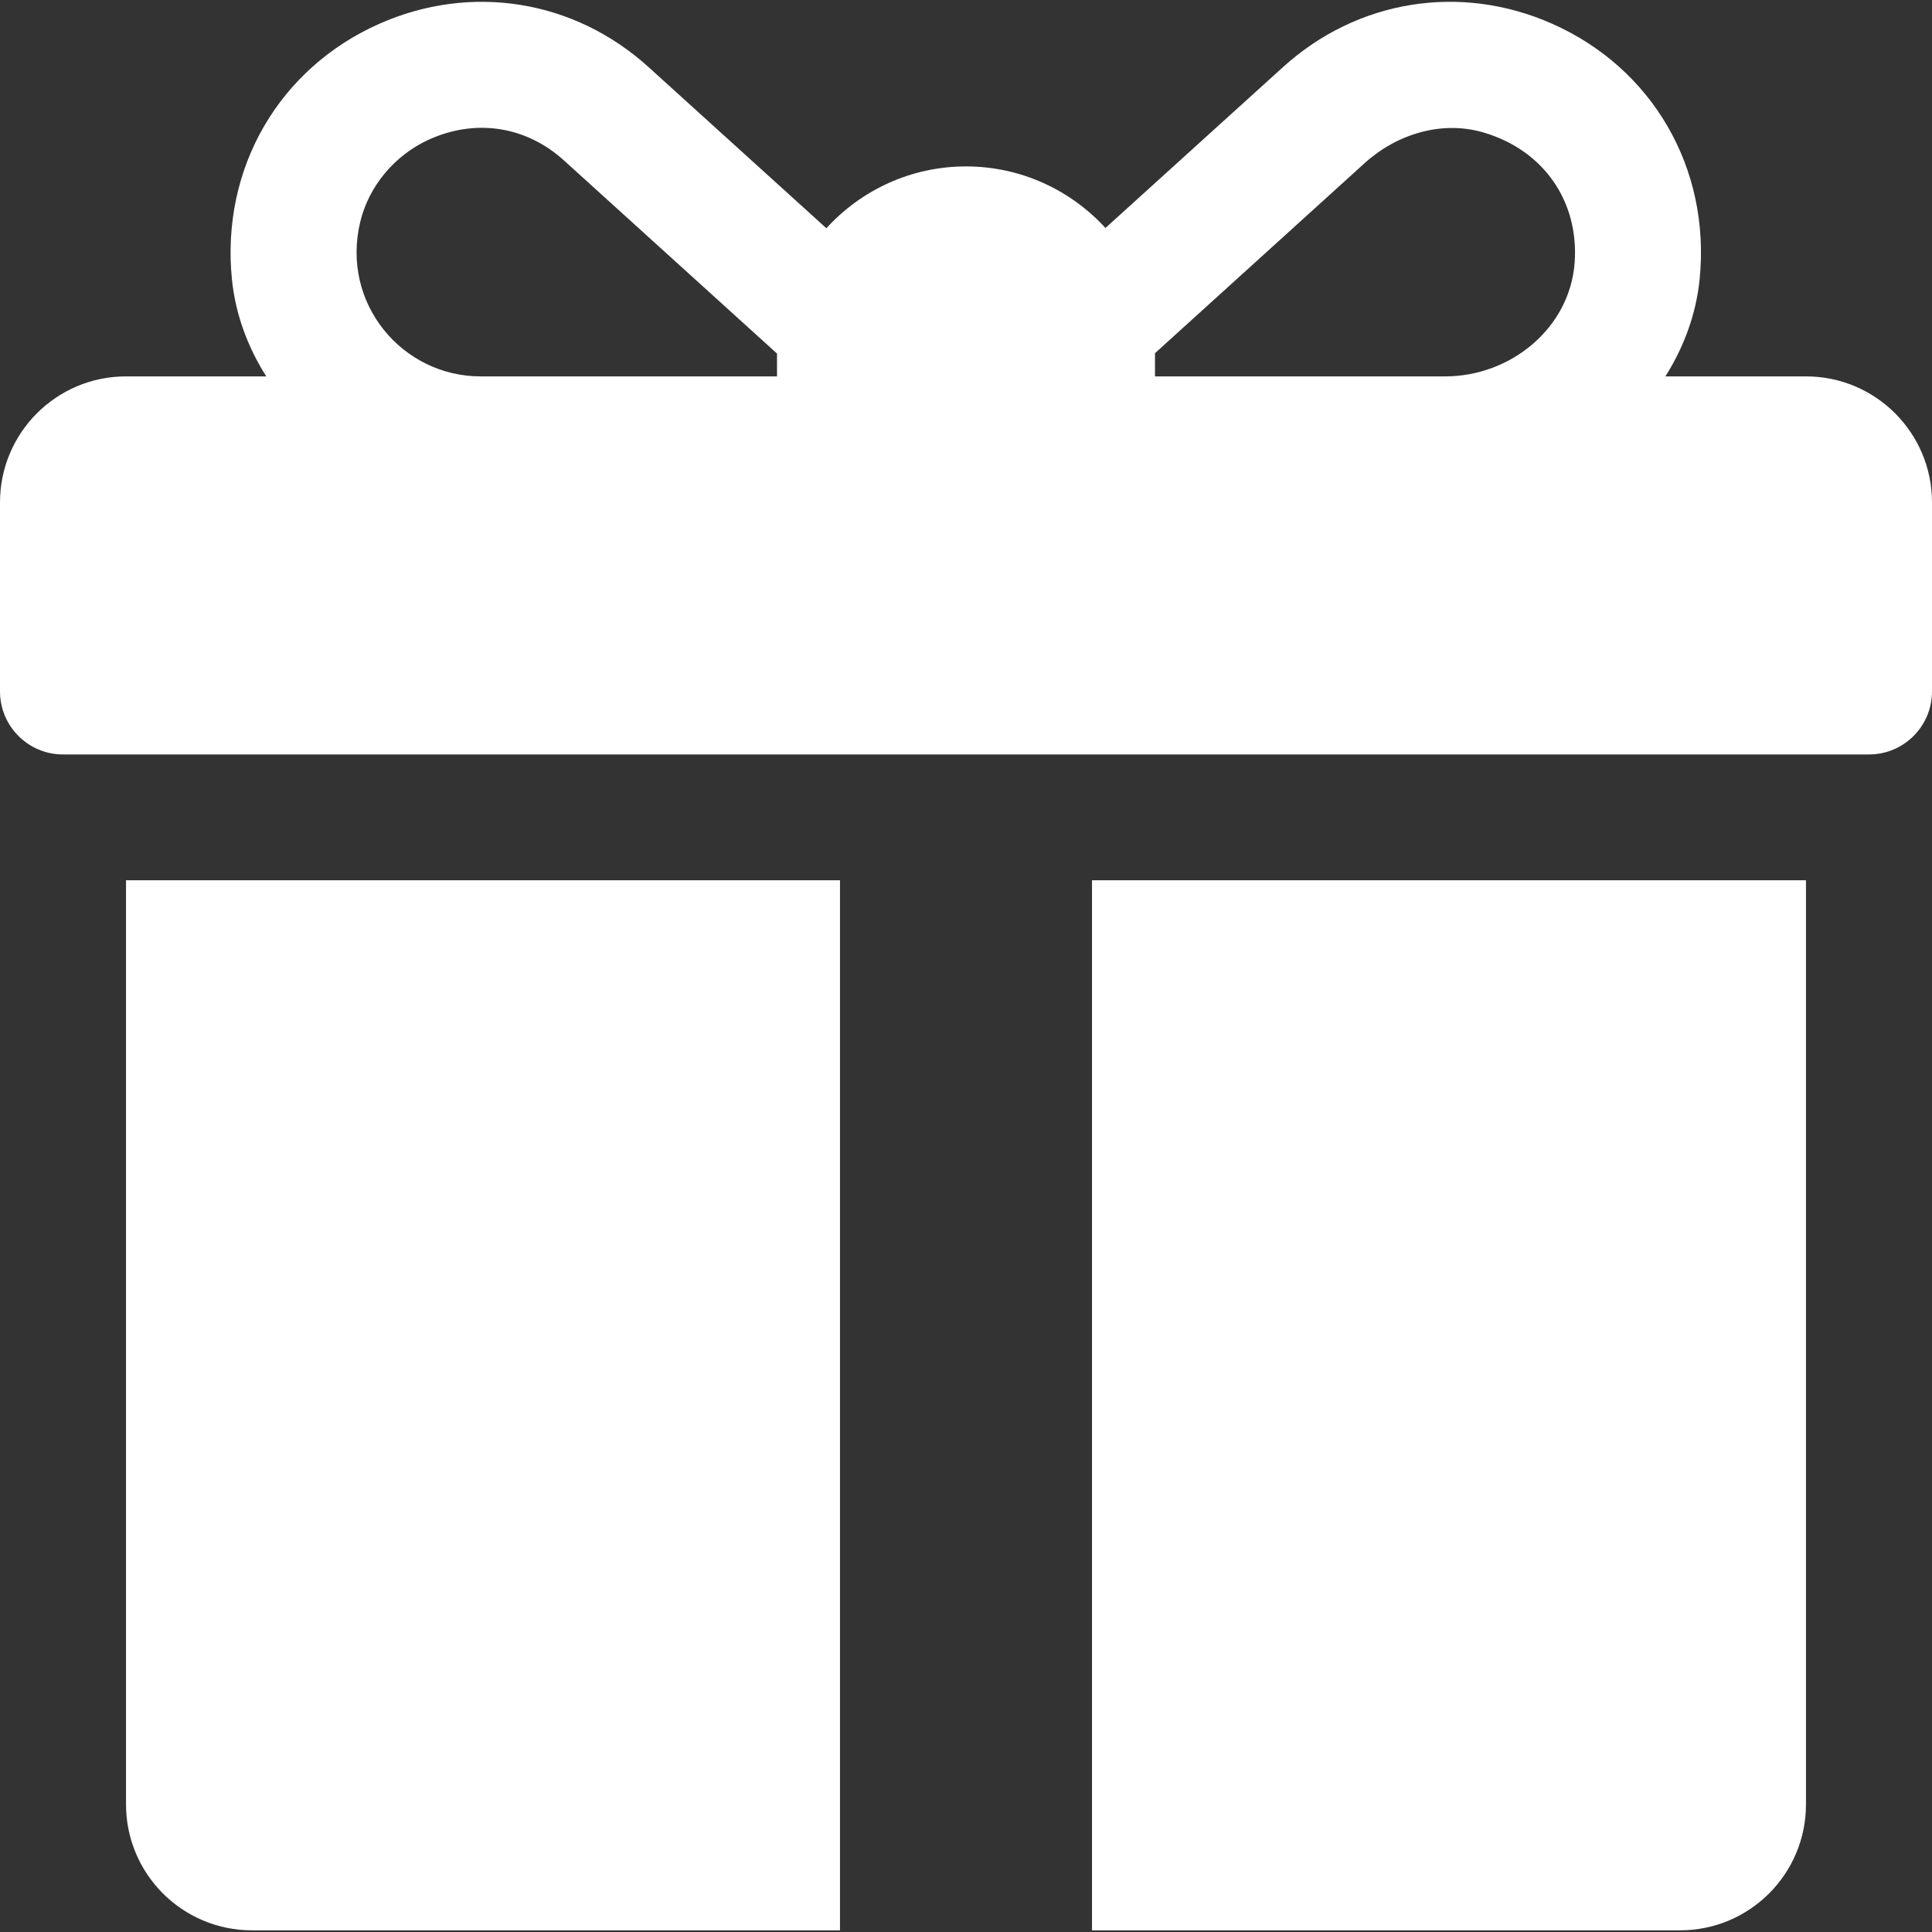 <svg width="22" height="22" viewBox="0 0 22 22" fill="none" xmlns="http://www.w3.org/2000/svg">
<rect x="0" y="0" width="22" height="22" fill="#333333" stroke="none"/>
<g clip-path="url(#clip0)">
<path d="M20.565 4.286H18.964C19.175 3.952 19.314 3.577 19.354 3.18C19.481 1.912 18.813 0.775 17.676 0.271C16.631 -0.193 15.456 -0.003 14.61 0.764L12.588 2.596C12.194 2.166 11.628 1.895 11 1.895C10.371 1.895 9.804 2.167 9.41 2.599L7.385 0.764C6.538 -0.004 5.364 -0.192 4.319 0.271C3.182 0.775 2.514 1.912 2.641 3.181C2.681 3.577 2.82 3.952 3.032 4.286H1.435C0.642 4.286 0 4.929 0 5.721V7.873C0 8.269 0.321 8.591 0.717 8.591H21.283C21.679 8.591 22 8.27 22 7.873V5.721C22 4.929 21.358 4.286 20.565 4.286ZM8.848 4.047V4.286H5.473C4.581 4.286 3.879 3.455 4.102 2.527C4.2 2.118 4.495 1.769 4.877 1.593C5.401 1.351 5.982 1.428 6.422 1.827L8.848 4.026C8.848 4.033 8.848 4.04 8.848 4.047ZM17.931 2.989C17.877 3.735 17.204 4.286 16.456 4.286H13.152V4.047C13.152 4.039 13.152 4.03 13.152 4.022C13.701 3.524 14.894 2.443 15.54 1.857C15.908 1.524 16.422 1.368 16.898 1.51C17.58 1.713 17.98 2.294 17.931 2.989Z" fill="white"/>
<path d="M1.435 10.024V20.546C1.435 21.339 2.077 21.981 2.87 21.981H9.565V10.024H1.435Z" fill="white"/>
<path d="M12.435 10.024V21.981H19.131C19.923 21.981 20.565 21.339 20.565 20.546V10.024H12.435Z" fill="white"/>
</g>
<defs>
<clipPath id="clip0">
<rect width="22" height="22" fill="white"/>
</clipPath>
</defs>
</svg>
